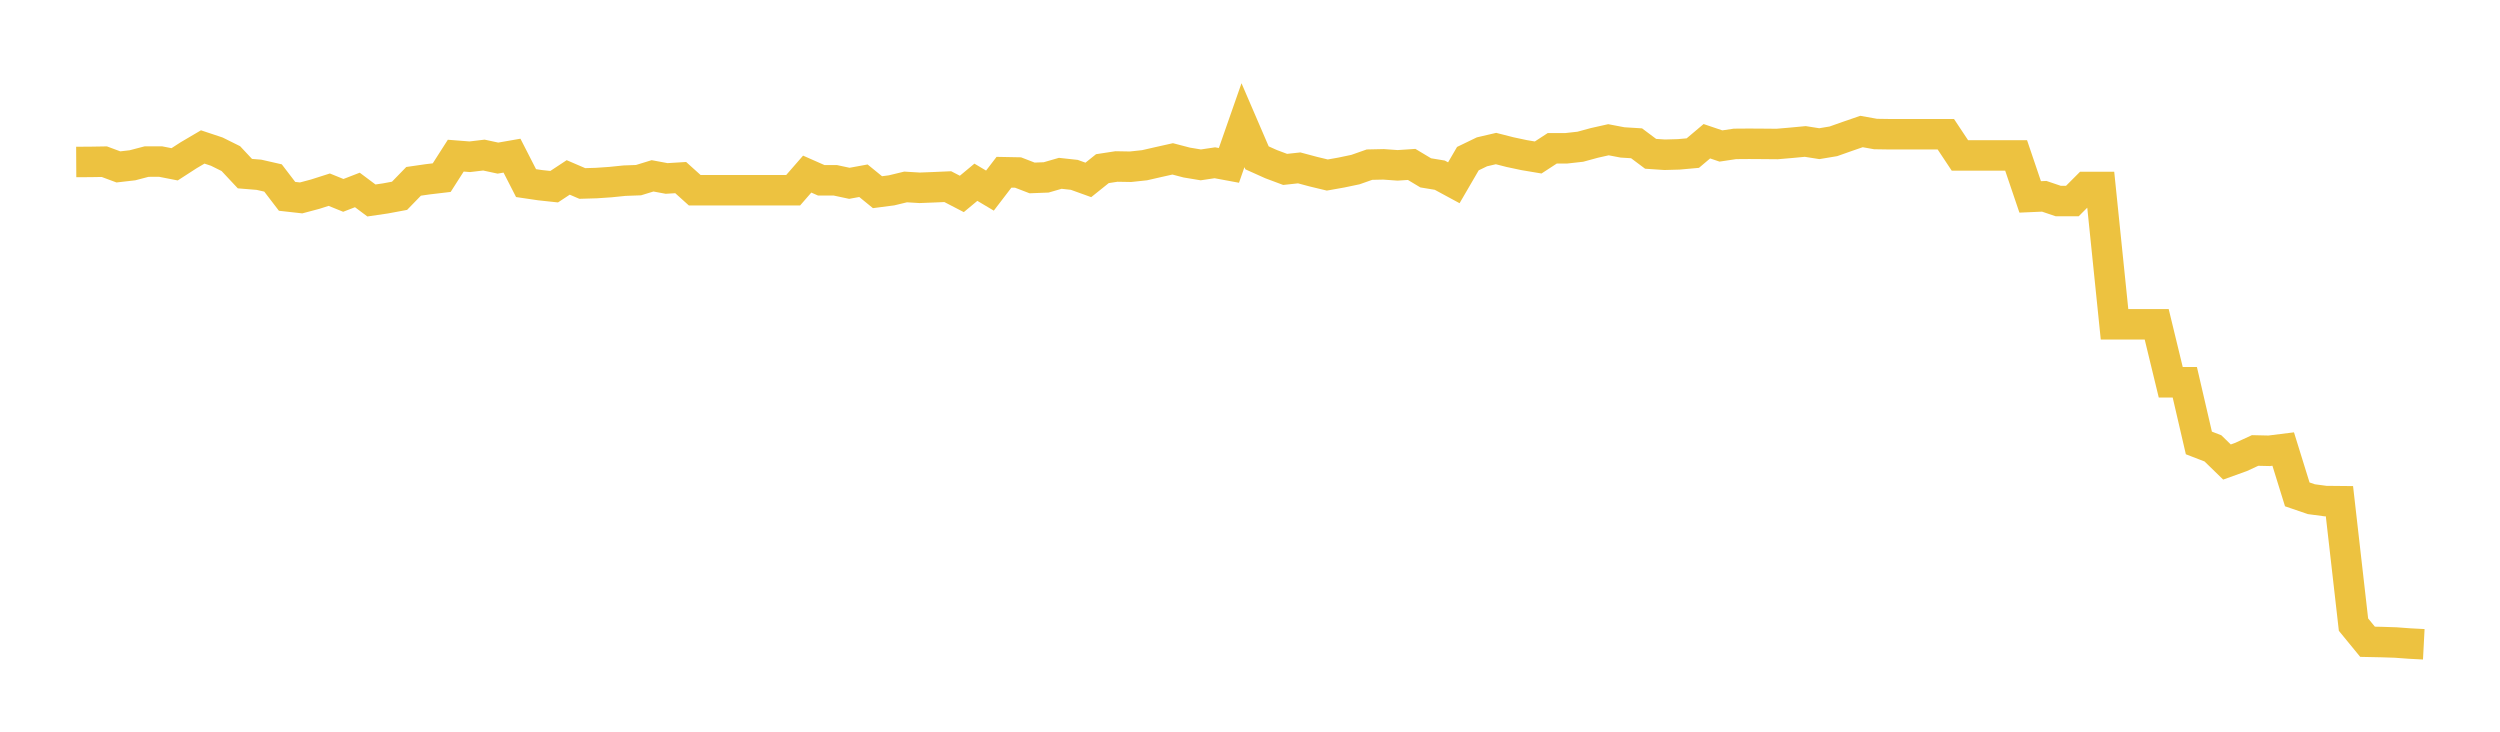 <svg width="164" height="48" xmlns="http://www.w3.org/2000/svg" xmlns:xlink="http://www.w3.org/1999/xlink"><path fill="none" stroke="rgb(237,194,64)" stroke-width="2" d="M5,10.626L5.922,10.621L6.844,10.606L7.766,10.949L8.689,10.843L9.611,10.601L10.533,10.598L11.455,10.779L12.377,10.183L13.299,9.64L14.222,9.947L15.144,10.405L16.066,11.39L16.988,11.465L17.91,11.675L18.832,12.88L19.754,12.983L20.677,12.737L21.599,12.443L22.521,12.817L23.443,12.461L24.365,13.151L25.287,13.016L26.21,12.844L27.132,11.895L28.054,11.762L28.976,11.653L29.898,10.211L30.82,10.283L31.743,10.173L32.665,10.372L33.587,10.211L34.509,12.012L35.431,12.148L36.353,12.247L37.275,11.639L38.198,12.036L39.12,12.009L40.042,11.946L40.964,11.852L41.886,11.818L42.808,11.535L43.731,11.707L44.653,11.65L45.575,12.48L46.497,12.48L47.419,12.48L48.341,12.48L49.263,12.48L50.186,12.48L51.108,12.48L52.03,12.48L52.952,11.421L53.874,11.828L54.796,11.828L55.719,12.025L56.641,11.856L57.563,12.607L58.485,12.487L59.407,12.264L60.329,12.32L61.251,12.284L62.174,12.244L63.096,12.722L64.018,11.955L64.94,12.504L65.862,11.299L66.784,11.317L67.707,11.673L68.629,11.637L69.551,11.37L70.473,11.47L71.395,11.802L72.317,11.063L73.24,10.922L74.162,10.938L75.084,10.839L76.006,10.628L76.928,10.422L77.85,10.663L78.772,10.816L79.695,10.678L80.617,10.849L81.539,8.213L82.461,10.354L83.383,10.768L84.305,11.113L85.228,11.013L86.15,11.26L87.072,11.482L87.994,11.318L88.916,11.125L89.838,10.801L90.76,10.781L91.683,10.847L92.605,10.786L93.527,11.339L94.449,11.491L95.371,11.99L96.293,10.406L97.216,9.96L98.138,9.745L99.06,9.98L99.982,10.176L100.904,10.331L101.826,9.73L102.749,9.728L103.671,9.625L104.593,9.374L105.515,9.167L106.437,9.343L107.359,9.4L108.281,10.09L109.204,10.152L110.126,10.126L111.048,10.043L111.97,9.265L112.892,9.577L113.814,9.439L114.737,9.432L115.659,9.438L116.581,9.446L117.503,9.367L118.425,9.28L119.347,9.425L120.269,9.271L121.192,8.945L122.114,8.627L123.036,8.792L123.958,8.806L124.88,8.806L125.802,8.806L126.725,8.806L127.647,8.806L128.569,10.195L129.491,10.195L130.413,10.195L131.335,10.195L132.257,10.195L133.18,12.917L134.102,12.877L135.024,13.189L135.946,13.189L136.868,12.265L137.79,12.265L138.713,21.273L139.635,21.273L140.557,21.273L141.479,21.273L142.401,25.076L143.323,25.076L144.246,29.057L145.168,29.412L146.09,30.309L147.012,29.977L147.934,29.551L148.856,29.572L149.778,29.457L150.701,32.431L151.623,32.747L152.545,32.87L153.467,32.879L154.389,40.975L155.311,42.1L156.234,42.119L157.156,42.149L158.078,42.217L159,42.265"></path></svg>